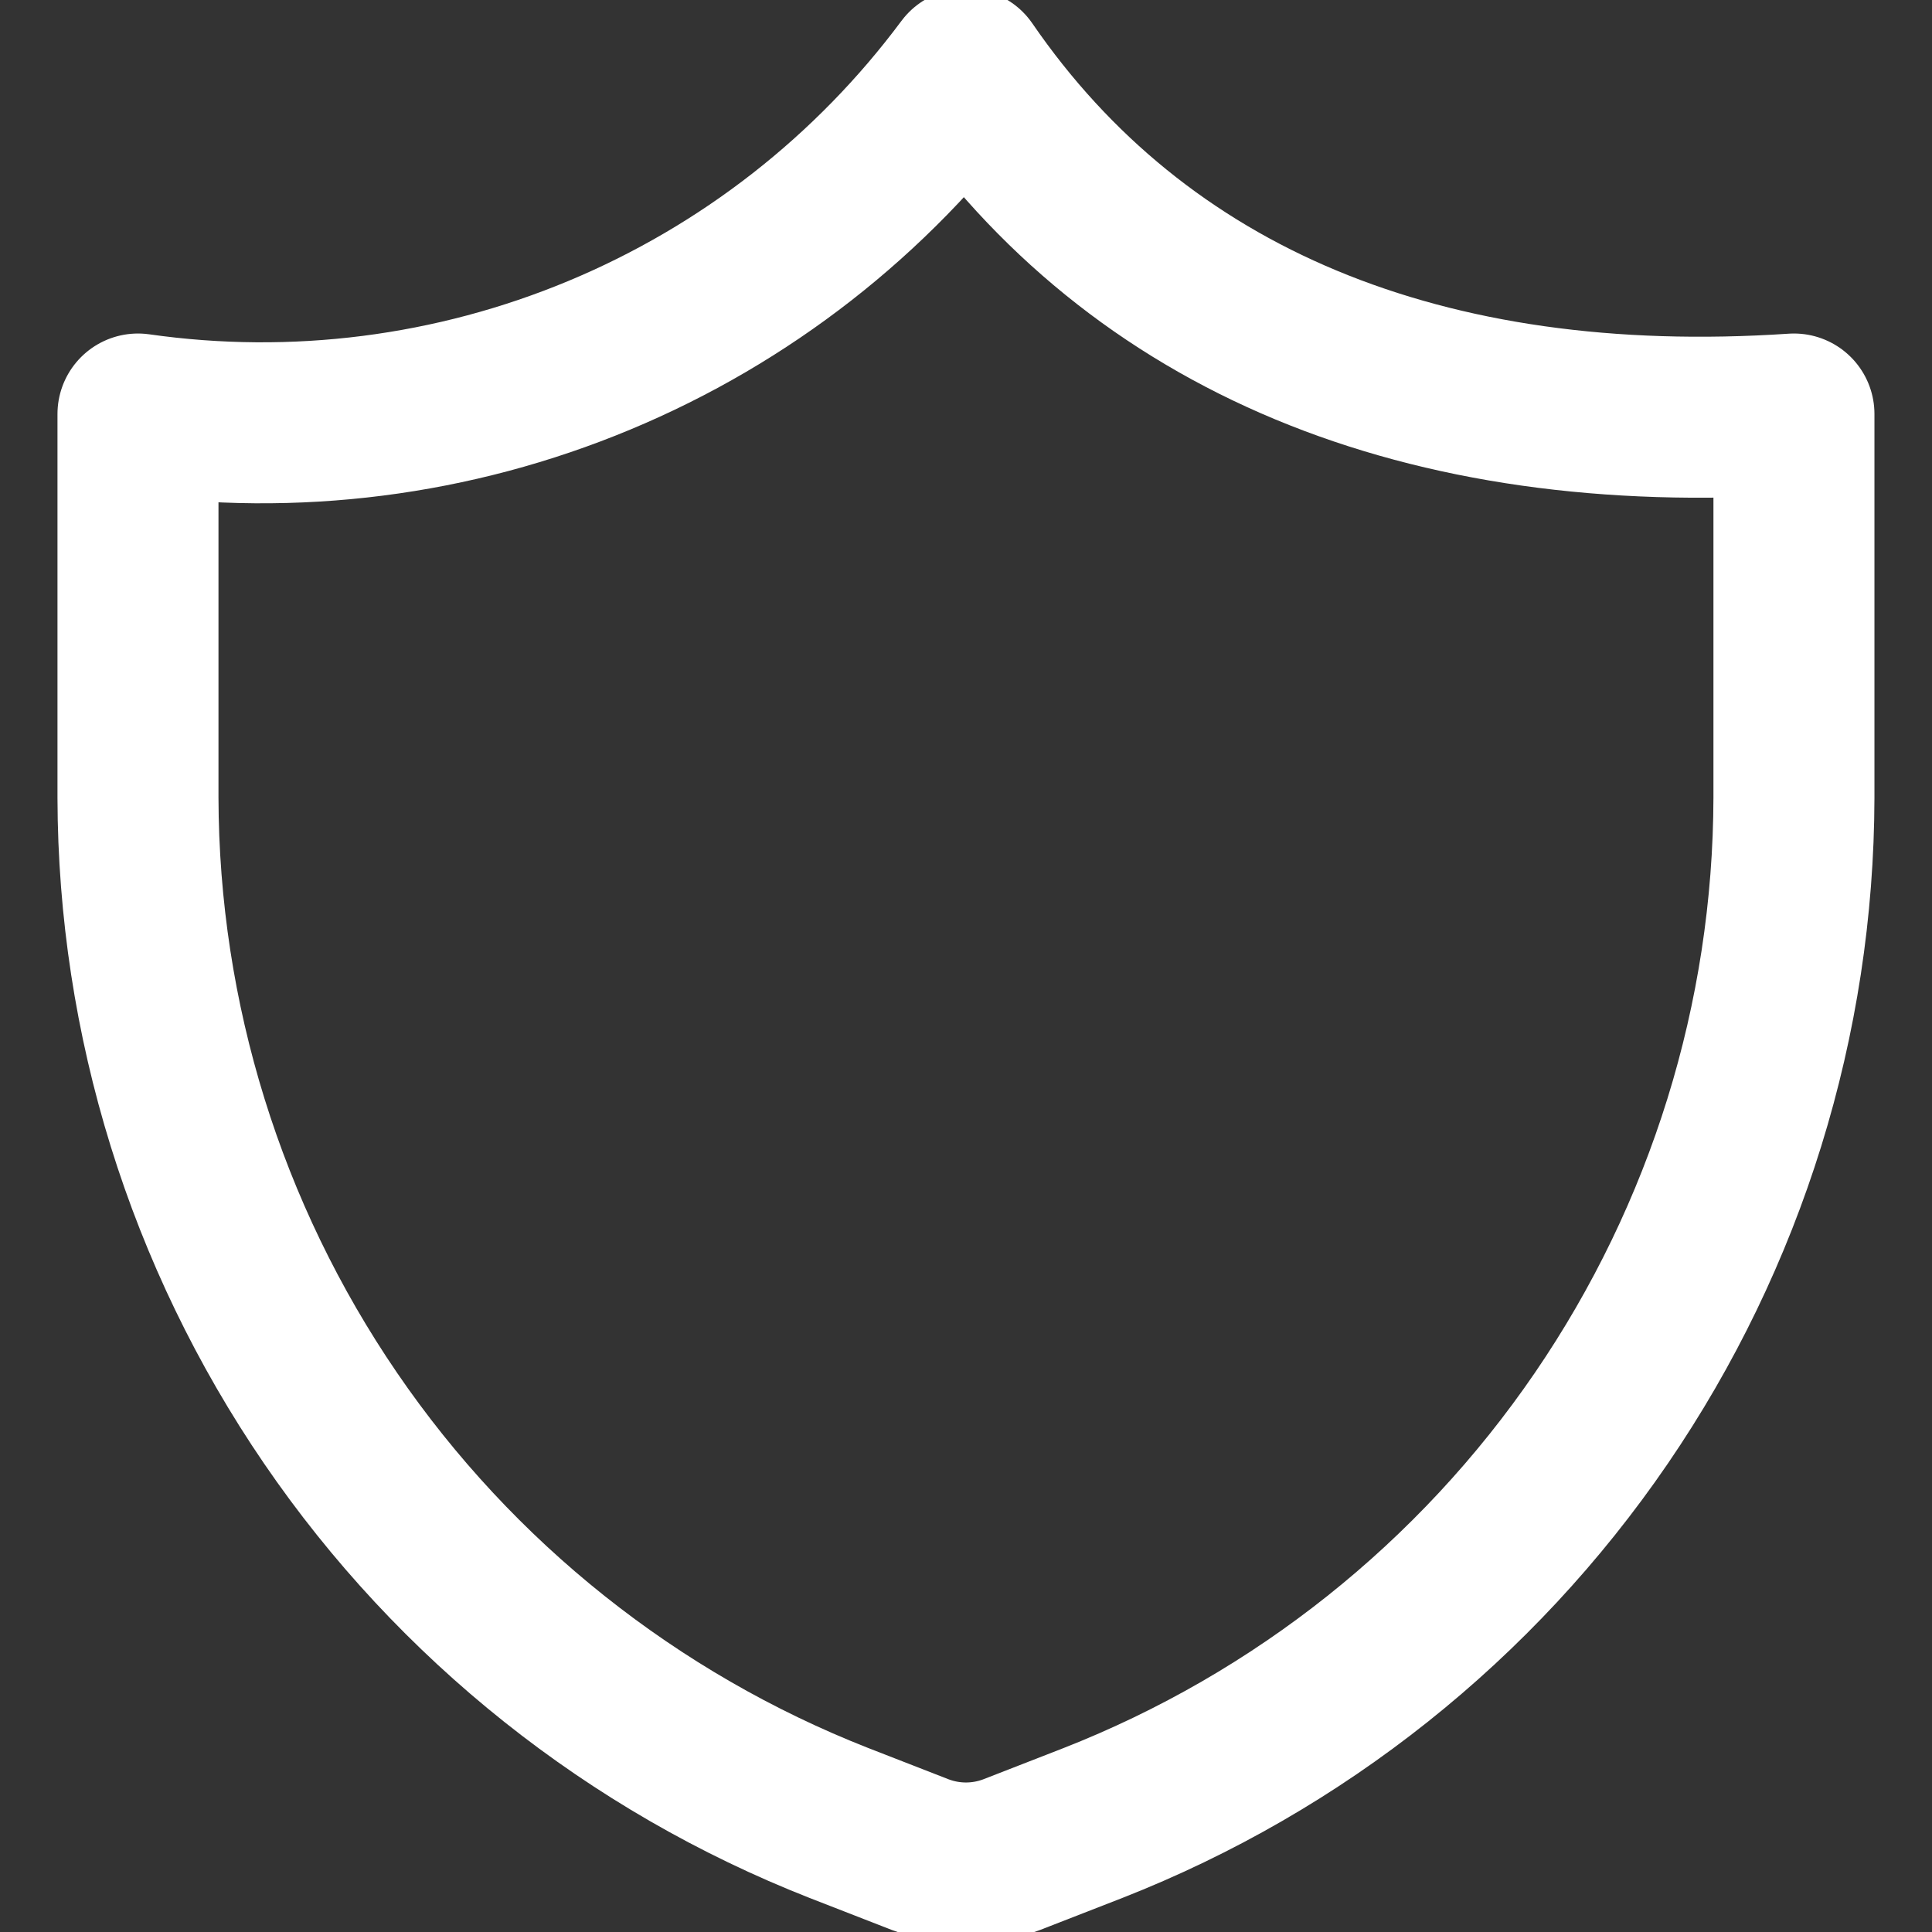 <svg width="24" height="24" viewBox="0 0 24 24" fill="none" xmlns="http://www.w3.org/2000/svg">
<rect x="0" y="0" width="24" height="24" fill="#333333" stroke="none"/>
<g clip-path="url(#clip0_153_95)">
<path d="M13.577 22.646L12.565 23.04C12.2 23.177 11.799 23.177 11.434 23.04L10.422 22.646C7.861 21.641 5.66 19.89 4.107 17.618C2.554 15.347 1.72 12.66 1.714 9.909V5.143C3.655 5.42 5.635 5.168 7.446 4.413C9.256 3.659 10.829 2.431 12 0.857C14.142 3.977 17.691 5.451 22.285 5.143V9.909C22.279 12.66 21.445 15.347 19.892 17.618C18.339 19.89 16.139 21.641 13.577 22.646Z" stroke="white" stroke-width="2" stroke-linecap="round" stroke-linejoin="round"/>
</g>
<defs>
<clipPath id="clip0_153_95">
<rect width="24" height="24" fill="white"/>
</clipPath>
</defs>
</svg>
